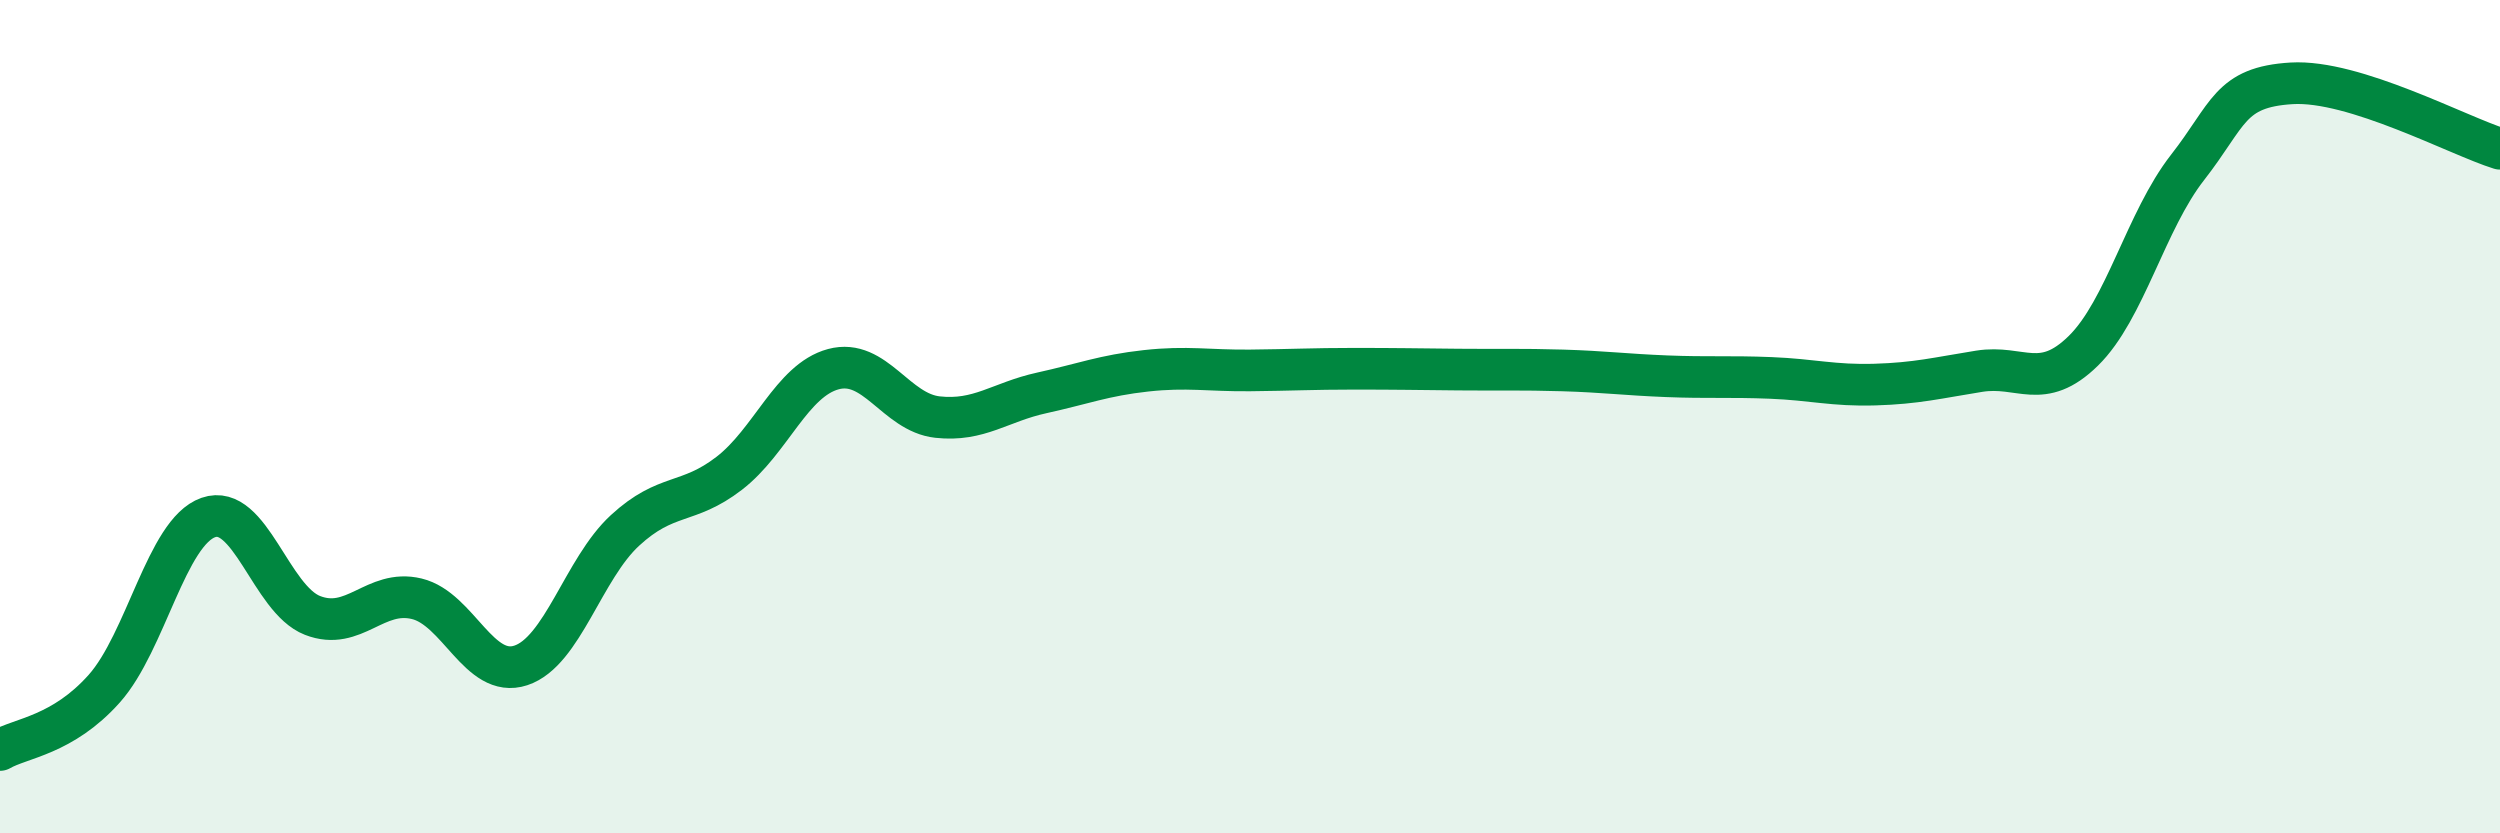 
    <svg width="60" height="20" viewBox="0 0 60 20" xmlns="http://www.w3.org/2000/svg">
      <path
        d="M 0,18 C 0.5,17.71 1.5,17.65 2.5,16.53 C 3.5,15.41 4,12.77 5,12.42 C 6,12.07 6.5,14.38 7.5,14.77 C 8.5,15.16 9,14.13 10,14.37 C 11,14.61 11.5,16.3 12.5,15.97 C 13.5,15.64 14,13.65 15,12.73 C 16,11.81 16.5,12.13 17.5,11.36 C 18.5,10.59 19,9.13 20,8.86 C 21,8.59 21.5,9.9 22.5,10.01 C 23.5,10.12 24,9.65 25,9.43 C 26,9.21 26.5,9.01 27.5,8.9 C 28.5,8.79 29,8.9 30,8.89 C 31,8.88 31.5,8.85 32.5,8.85 C 33.5,8.85 34,8.86 35,8.87 C 36,8.88 36.5,8.86 37.5,8.89 C 38.5,8.92 39,8.99 40,9.03 C 41,9.07 41.5,9.03 42.5,9.07 C 43.5,9.11 44,9.26 45,9.23 C 46,9.2 46.5,9.07 47.5,8.91 C 48.5,8.75 49,9.4 50,8.42 C 51,7.44 51.5,5.3 52.5,4.02 C 53.5,2.74 53.5,2.09 55,2 C 56.5,1.91 59,3.26 60,3.57L60 20L0 20Z"
        fill="#008740"
        opacity="0.1"
        stroke-linecap="round"
        stroke-linejoin="round"
      />
      <path
        d="M 0,18 C 0.5,17.71 1.5,17.65 2.5,16.53 C 3.5,15.41 4,12.77 5,12.42 C 6,12.07 6.5,14.38 7.5,14.77 C 8.5,15.16 9,14.13 10,14.37 C 11,14.61 11.5,16.3 12.5,15.97 C 13.5,15.64 14,13.65 15,12.73 C 16,11.81 16.5,12.13 17.5,11.36 C 18.5,10.59 19,9.13 20,8.86 C 21,8.59 21.5,9.9 22.5,10.01 C 23.5,10.12 24,9.65 25,9.43 C 26,9.21 26.5,9.01 27.5,8.9 C 28.5,8.79 29,8.9 30,8.89 C 31,8.88 31.5,8.85 32.5,8.85 C 33.5,8.85 34,8.86 35,8.87 C 36,8.88 36.5,8.86 37.5,8.89 C 38.5,8.92 39,8.99 40,9.03 C 41,9.07 41.5,9.03 42.5,9.07 C 43.5,9.11 44,9.26 45,9.23 C 46,9.2 46.5,9.07 47.5,8.91 C 48.5,8.75 49,9.4 50,8.42 C 51,7.44 51.5,5.3 52.5,4.02 C 53.5,2.74 53.5,2.09 55,2 C 56.5,1.91 59,3.26 60,3.57"
        stroke="#008740"
        stroke-width="1"
        fill="none"
        stroke-linecap="round"
        stroke-linejoin="round"
      />
    </svg>
  